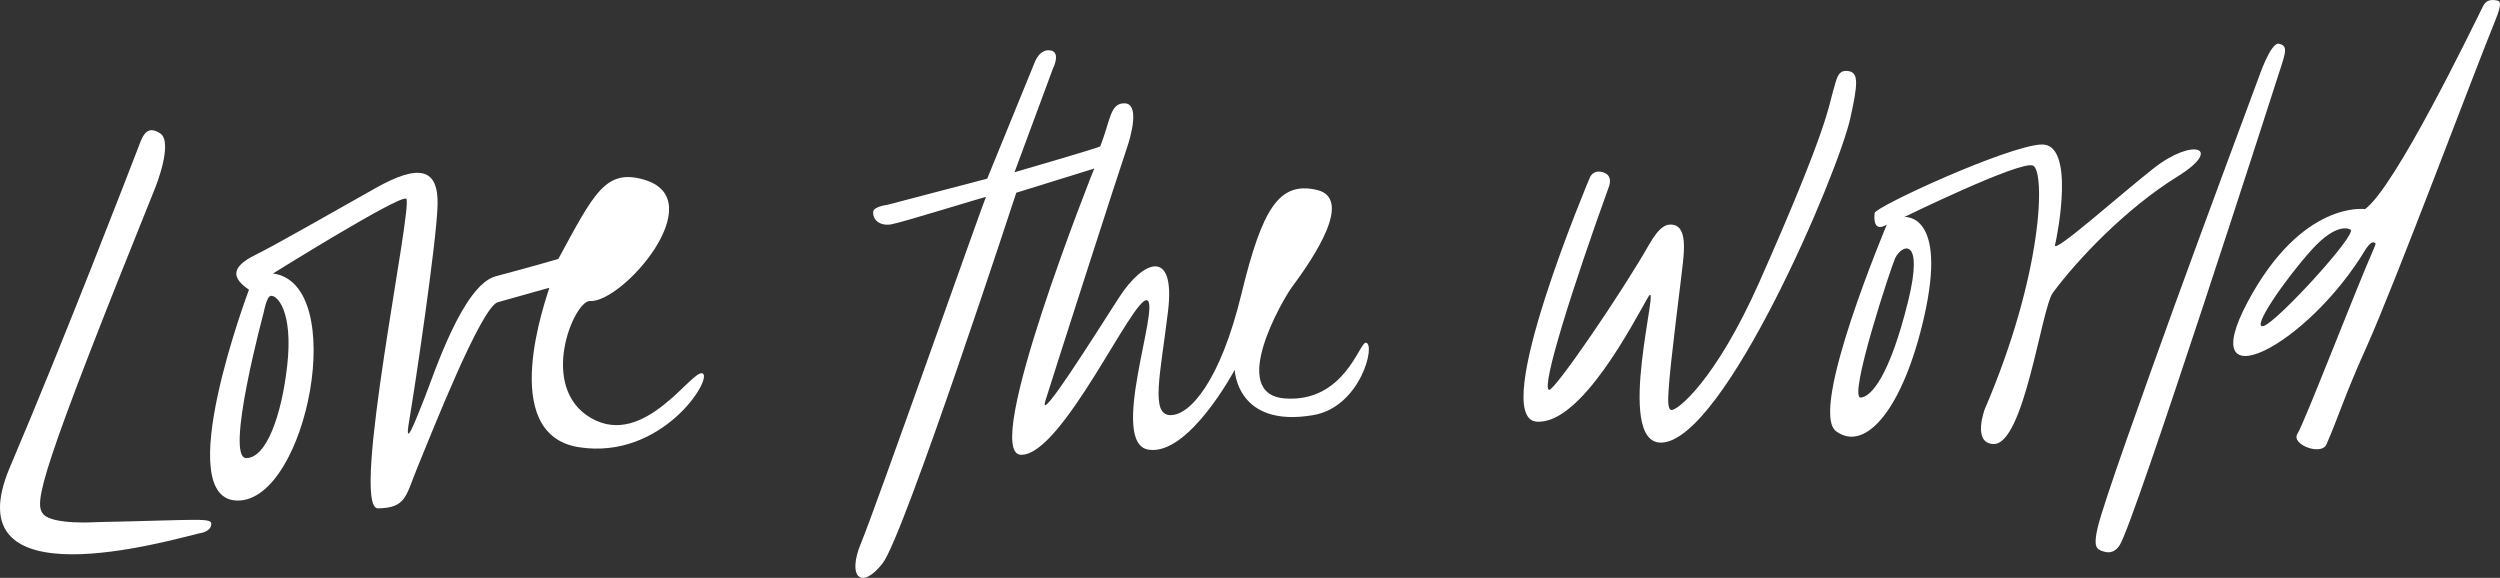 <svg xmlns="http://www.w3.org/2000/svg" viewBox="0 0 1533.57 354.5"><rect x="0" y="0" width="1533.57" height="354.5" fill="#333333" stroke="none"/><defs><style>.cls-1{fill:#fff;}</style></defs><g id="Capa_2" data-name="Capa 2"><g id="Capa_1-2" data-name="Capa 1"><path class="cls-1" d="M85.35,89.08l-.61,1.59c-5.38,14-45.33,117.63-78.69,196-35.84,84.26,98.5,44.55,116.62,40.4,0,0,6.34-.72,6.92-5.22s-5.78-2.88-69.91-1.58c0,0-27.58,1.91-33.25-5s-2.47-23.54,69-200.64c0,0,11.07-27.6,2.76-32.87C91.11,77.29,88.21,81.15,85.35,89.08Z"/><path class="cls-1" d="M634.73,38.23l-.64,1.56-28.51,69.8-61.23,16.06s-8.44,1-8.7,4.26c-.41,5.12,4.26,8.86,11.06,7.71s58.49-17.33,58.14-16.78C603.43,123.06,537,312.05,528.23,333s.06,29.34,13.18,12.57,82-227.34,82-227.34l47.82-14.86S601.12,278.71,626.38,279,695.1,181.7,703.6,184.2s-23.76,87.77.95,91.64,52.88-49,52.88-49,1,35.89,48.16,27.8c29.25-5,38.61-44.18,32.2-44.42-3.88-.14-13.25,36.62-49.28,34.22s-.91-61.7,3.78-68c14-18.88,38.15-54.85,15.28-60s-33.27,11.22-46.09,64.1-31.5,74.46-43.67,74.11-6-25-1.31-63.68-14.87-32-30-8.54-50.15,79.33-45.17,63.23,46.16-144,49.6-153.82,8-28.2-1-28.46-8.64,10.13-15,26.42c-.25.63-52.59,15.85-52.59,15.85l23.5-63.41s5.27-10.22-1.47-11.32S634.73,38.23,634.73,38.23Z"/><path class="cls-1" d="M975.22,109s-62.35,147.3-32.64,149.64c27.38,2.15,59.88-61.75,68.43-76.39s-21.44,90,8.12,89.26c38.39-.92,108.6-165.43,116-199.39,4.44-20.27,5.21-27.6-1.3-28.52-6.76-1-7.09,4.82-9.52,12.86-2.38,7.83-2.88,21.47-45,116.38-27.12,61.09-50.88,79.5-54.15,78.65-2.41-.63-1.87-7.4-1.59-12.23.92-16.23,7.56-66.36,8.82-78.5.74-7.15,2.19-21.21-5.69-22.81-4-.8-8.36.19-15.22,12.27-16.64,29.3-58,89.79-61.25,88.94-5.14-1.37,15-64.56,36.58-124.27,0,0,3.08-6.87-3-9.05C977.11,103.5,975.22,109,975.22,109Z"/><path class="cls-1" d="M1385.44,47.83s7.42-22,12.45-21c6.71,1.35,3.61,6.61-1.69,23.53-2.31,7.36-86.81,269.63-95.8,283.81-3.68,5.81-7.75,4.82-10.44,4-3.86-1.25-5.93-2.63-3.25-14.29,3.51-15.26,28.89-85.59,47-135.83C1350.87,140.69,1385.44,47.83,1385.44,47.83Z"/><path class="cls-1" d="M1523.06,4c-7.4,14.9-53.82,110.81-72.26,124.27,0,0-38.65-5.64-72.06,57s36.54,27.69,72.59-32.64c0,0,3.25-4.85,4.94-3.88,1,.54,1.45.2.17,3.12-11.91,27.07-42.84,107.53-47.1,114.17s14.66,13.67,17.75,6.61c7.61-17.38,10.65-28.82,24.77-60.21C1469.59,173,1517.79,44,1530.41,13.23c5.26-12.82,2.91-12.67.38-13.08C1526.3-.58,1524.32,1.46,1523.06,4ZM1388.47,200c-8,2,13.48-28.94,29.56-46.75s23.83-12.4,23.83-12.4C1446.53,143.26,1396.43,198,1388.47,200Z"/><path class="cls-1" d="M1321.33,103.06c-20.14,15.73-62.26,53.48-60.72,47.21s12.65-62.82-8.59-61.63-101.72,38.19-102.09,42.06c-1.29,13.39,7.35,7,7.46,7.1s-48.32,114.22-31,126.82c18.12,13.16,41.08-14.21,53.81-69.75,14.86-64.78-12.09-61.73-12.09-61.73s71.43-34.93,79-31.55,6.21,66.07-29.61,149.43c0,0-7.83,20.76,5.25,21.36,18.92.87,29.49-83.31,36.54-92.81,15.21-20.51,44.71-51.62,76.54-71.35C1364,90.79,1345.57,84.14,1321.33,103.06Zm-150.86,81.83c-11.25,45.48-22.46,58.42-29,59-8.14.67,18.75-80.62,21-85.36C1166.52,149.8,1180.43,144.63,1170.47,184.89Z"/><path class="cls-1" d="M431.06,229.09c-6.22-3.34-35.65,46.36-68.49,27.35s-10.35-72.33-.63-71.78c20,1.15,74.92-62.13,33.3-74.4-23.7-7-30.81,8.16-52.75,48.59,0,0-14.93,4.4-38.33,10.6-20.23,5.36-37.84,59.83-43.68,74.55S247.8,276.58,251,258.17,267.75,149,268.42,126,257,100.38,230.36,115.4s-62.09,35.24-72.48,40.32c-11.1,5.44-19.87,12.18-5.15,22,0,0-49.1,130.15-6.46,129.34,42.22-.8,67.84-133.09,21.19-139.29,0,0,76.76-47.87,81.67-45.92s-34.86,190.34-17.25,190,16.92-7.63,24.69-26.36,38.8-97.9,48.94-100.13c.68-.15,31.51-8.93,31.48-8.81-1.73,6.22-32.48,90,18.29,97.81S437.28,232.43,431.06,229.09ZM176.21,224c-3.38,30.52-12.71,56.95-25.12,57-13.46.1,10.72-89.5,10.72-89.5s1.69-9.48,4.18-10C169.91,180.67,179.88,190.89,176.21,224Z"/></g></g></svg>